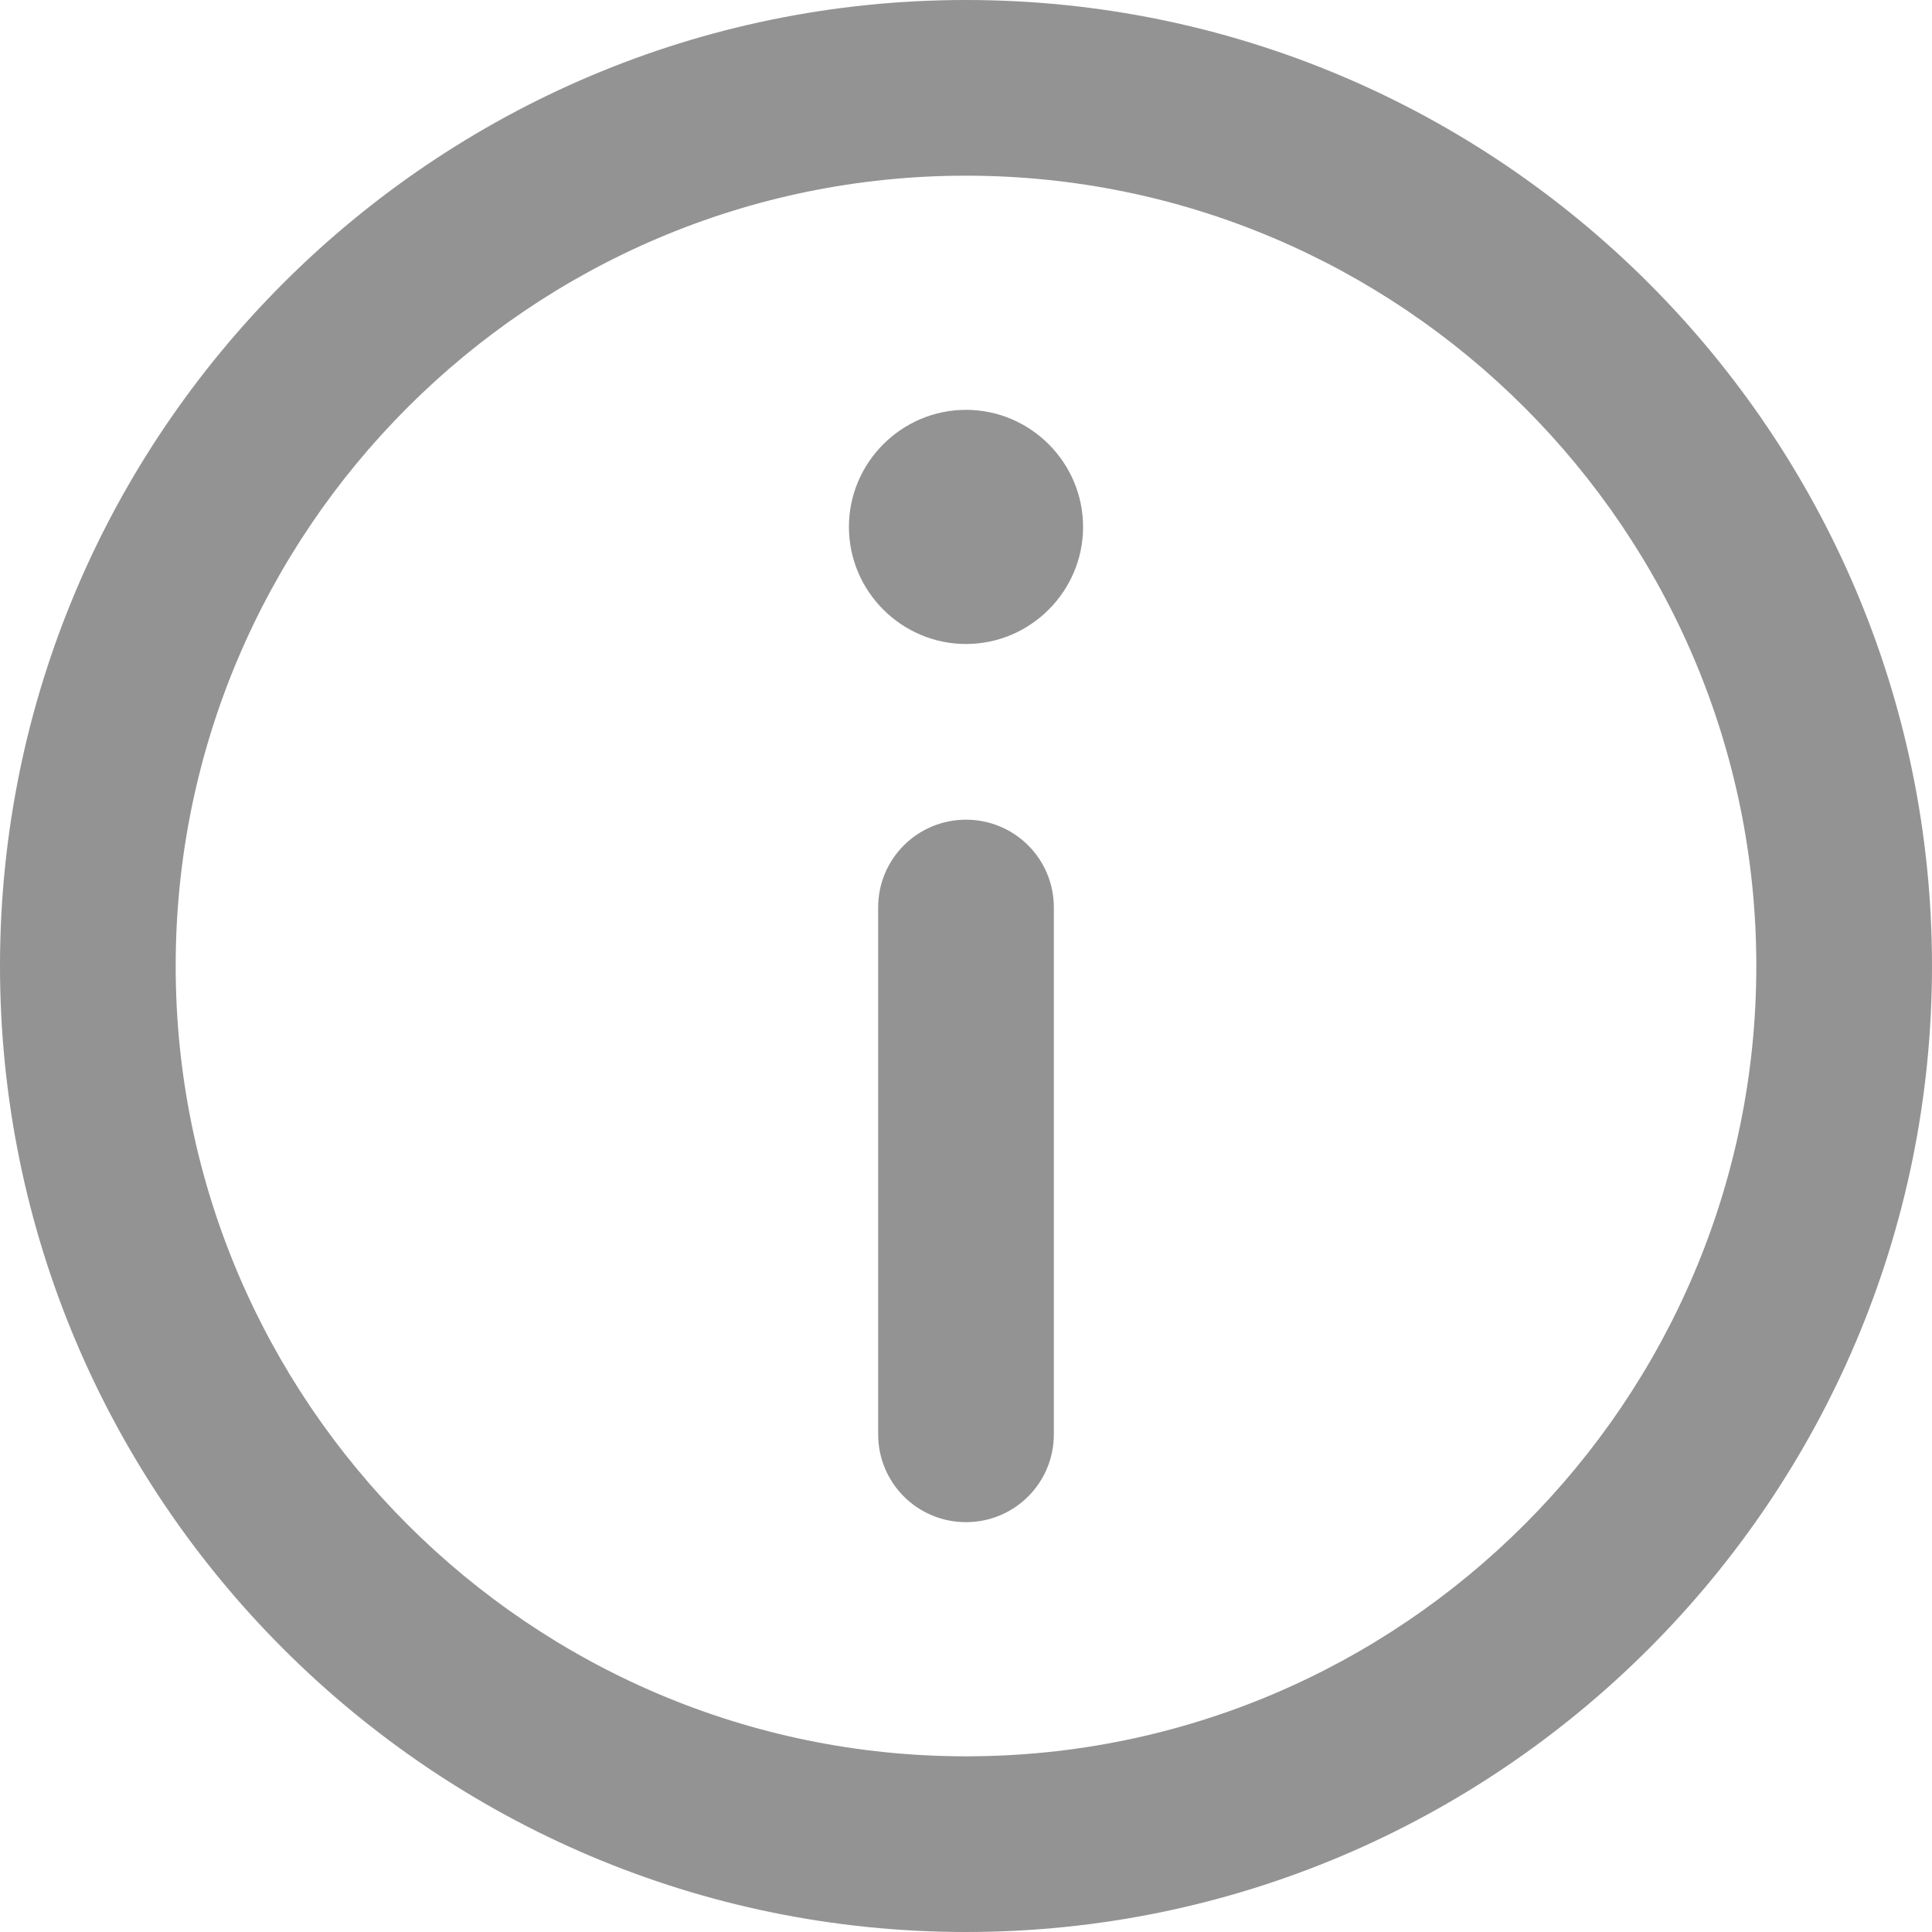 <svg width="15" height="15" viewBox="0 0 15 15" fill="none" xmlns="http://www.w3.org/2000/svg">
<path d="M7.5 0C3.364 0 0 3.364 0 7.5C0 11.636 3.364 15 7.5 15C11.636 15 15 11.636 15 7.5C15 3.364 11.636 0 7.5 0ZM7.5 13.636C4.118 13.636 1.364 10.882 1.364 7.5C1.364 4.118 4.118 1.364 7.5 1.364C10.882 1.364 13.636 4.118 13.636 7.5C13.636 10.882 10.882 13.636 7.5 13.636Z" fill="#939393"/>
<path d="M7.5 3.182C7 3.182 6.591 3.591 6.591 4.091C6.591 4.591 7 5 7.5 5C8 5 8.409 4.591 8.409 4.091C8.409 3.591 8 3.182 7.5 3.182Z" fill="#939393"/>
<path d="M7.5 6.364C7.123 6.364 6.818 6.668 6.818 7.045V11.136C6.818 11.514 7.123 11.818 7.5 11.818C7.877 11.818 8.182 11.514 8.182 11.136V7.045C8.182 6.668 7.877 6.364 7.5 6.364Z" fill="#939393"/>
</svg>
